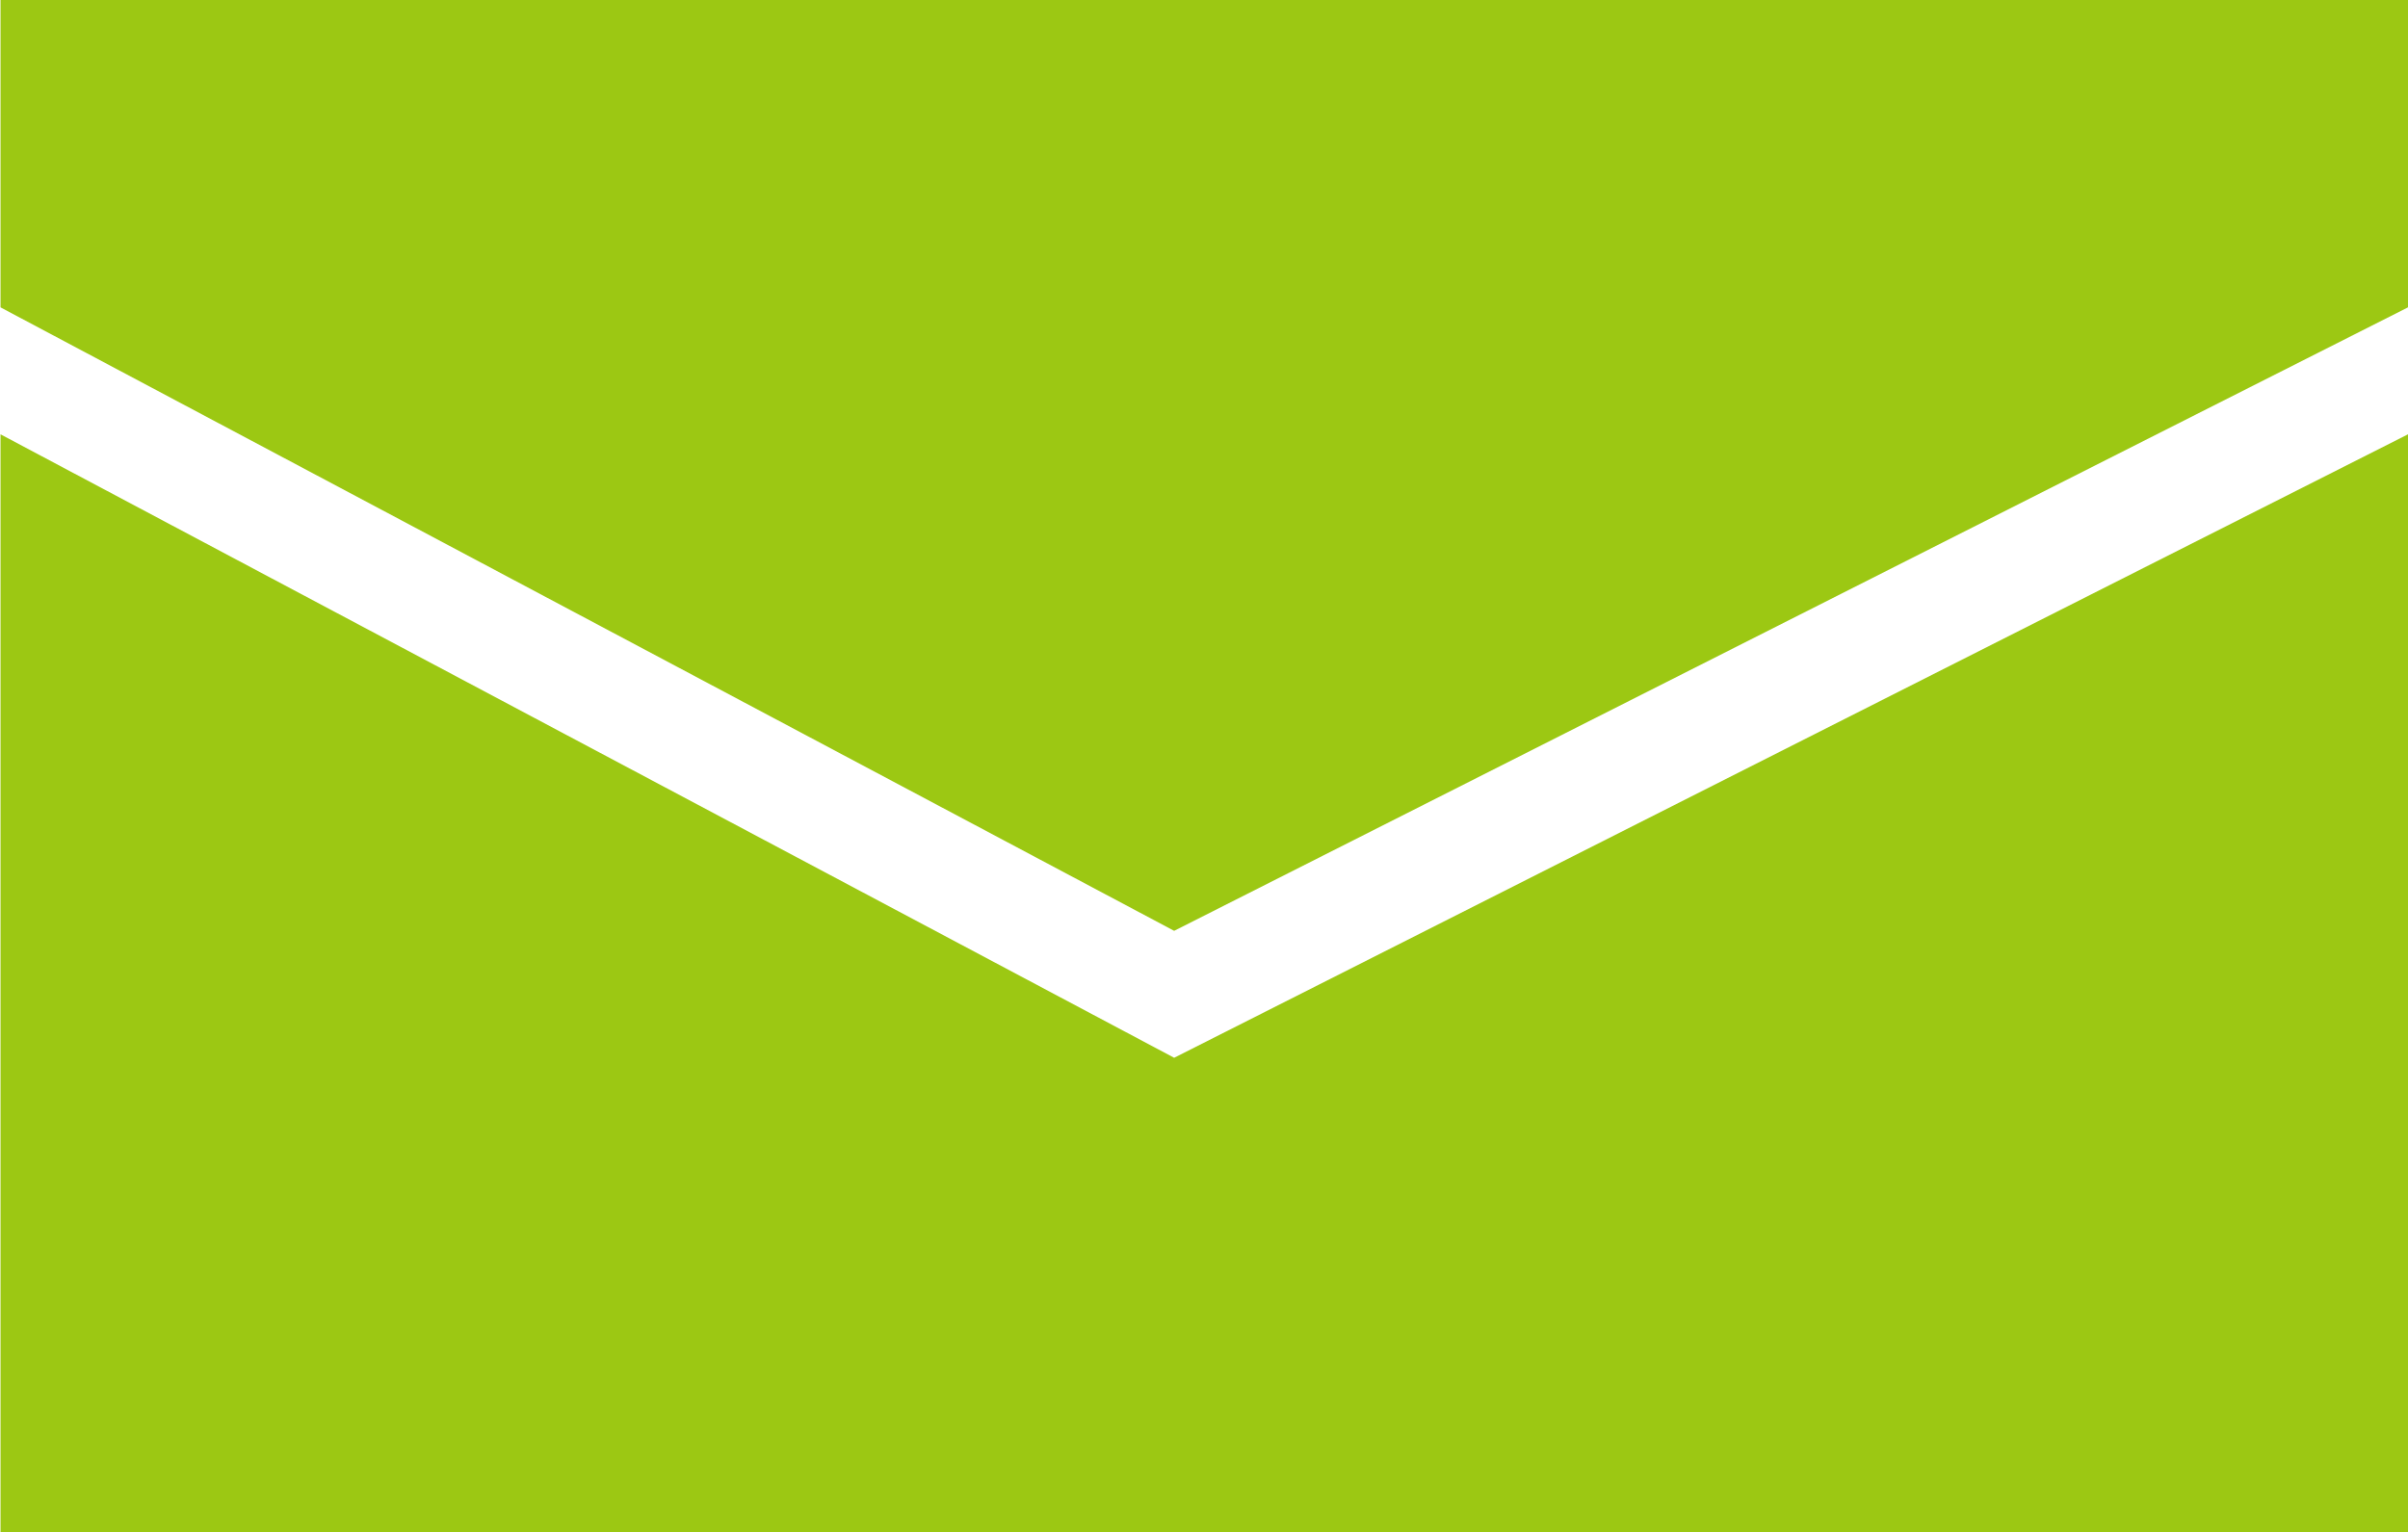 <svg xmlns="http://www.w3.org/2000/svg" width="18.962" height="12.07" viewBox="0 0 18.962 12.07">
  <g id="グループ_1" data-name="グループ 1" transform="translate(-772.038 -433)">
    <path id="パス_1" data-name="パス 1" d="M979.116,19.383,969.4,24.294l-9.242-4.911V16.962h18.962Z" transform="translate(-188.116 416.038)" fill="#9cc813"/>
    <path id="パス_2" data-name="パス 2" d="M979.116,19.383,969.4,24.294l-9.242-4.911v8.649h18.962Z" transform="translate(-188.116 417.038)" fill="#9cc813"/>
  </g>
</svg>
